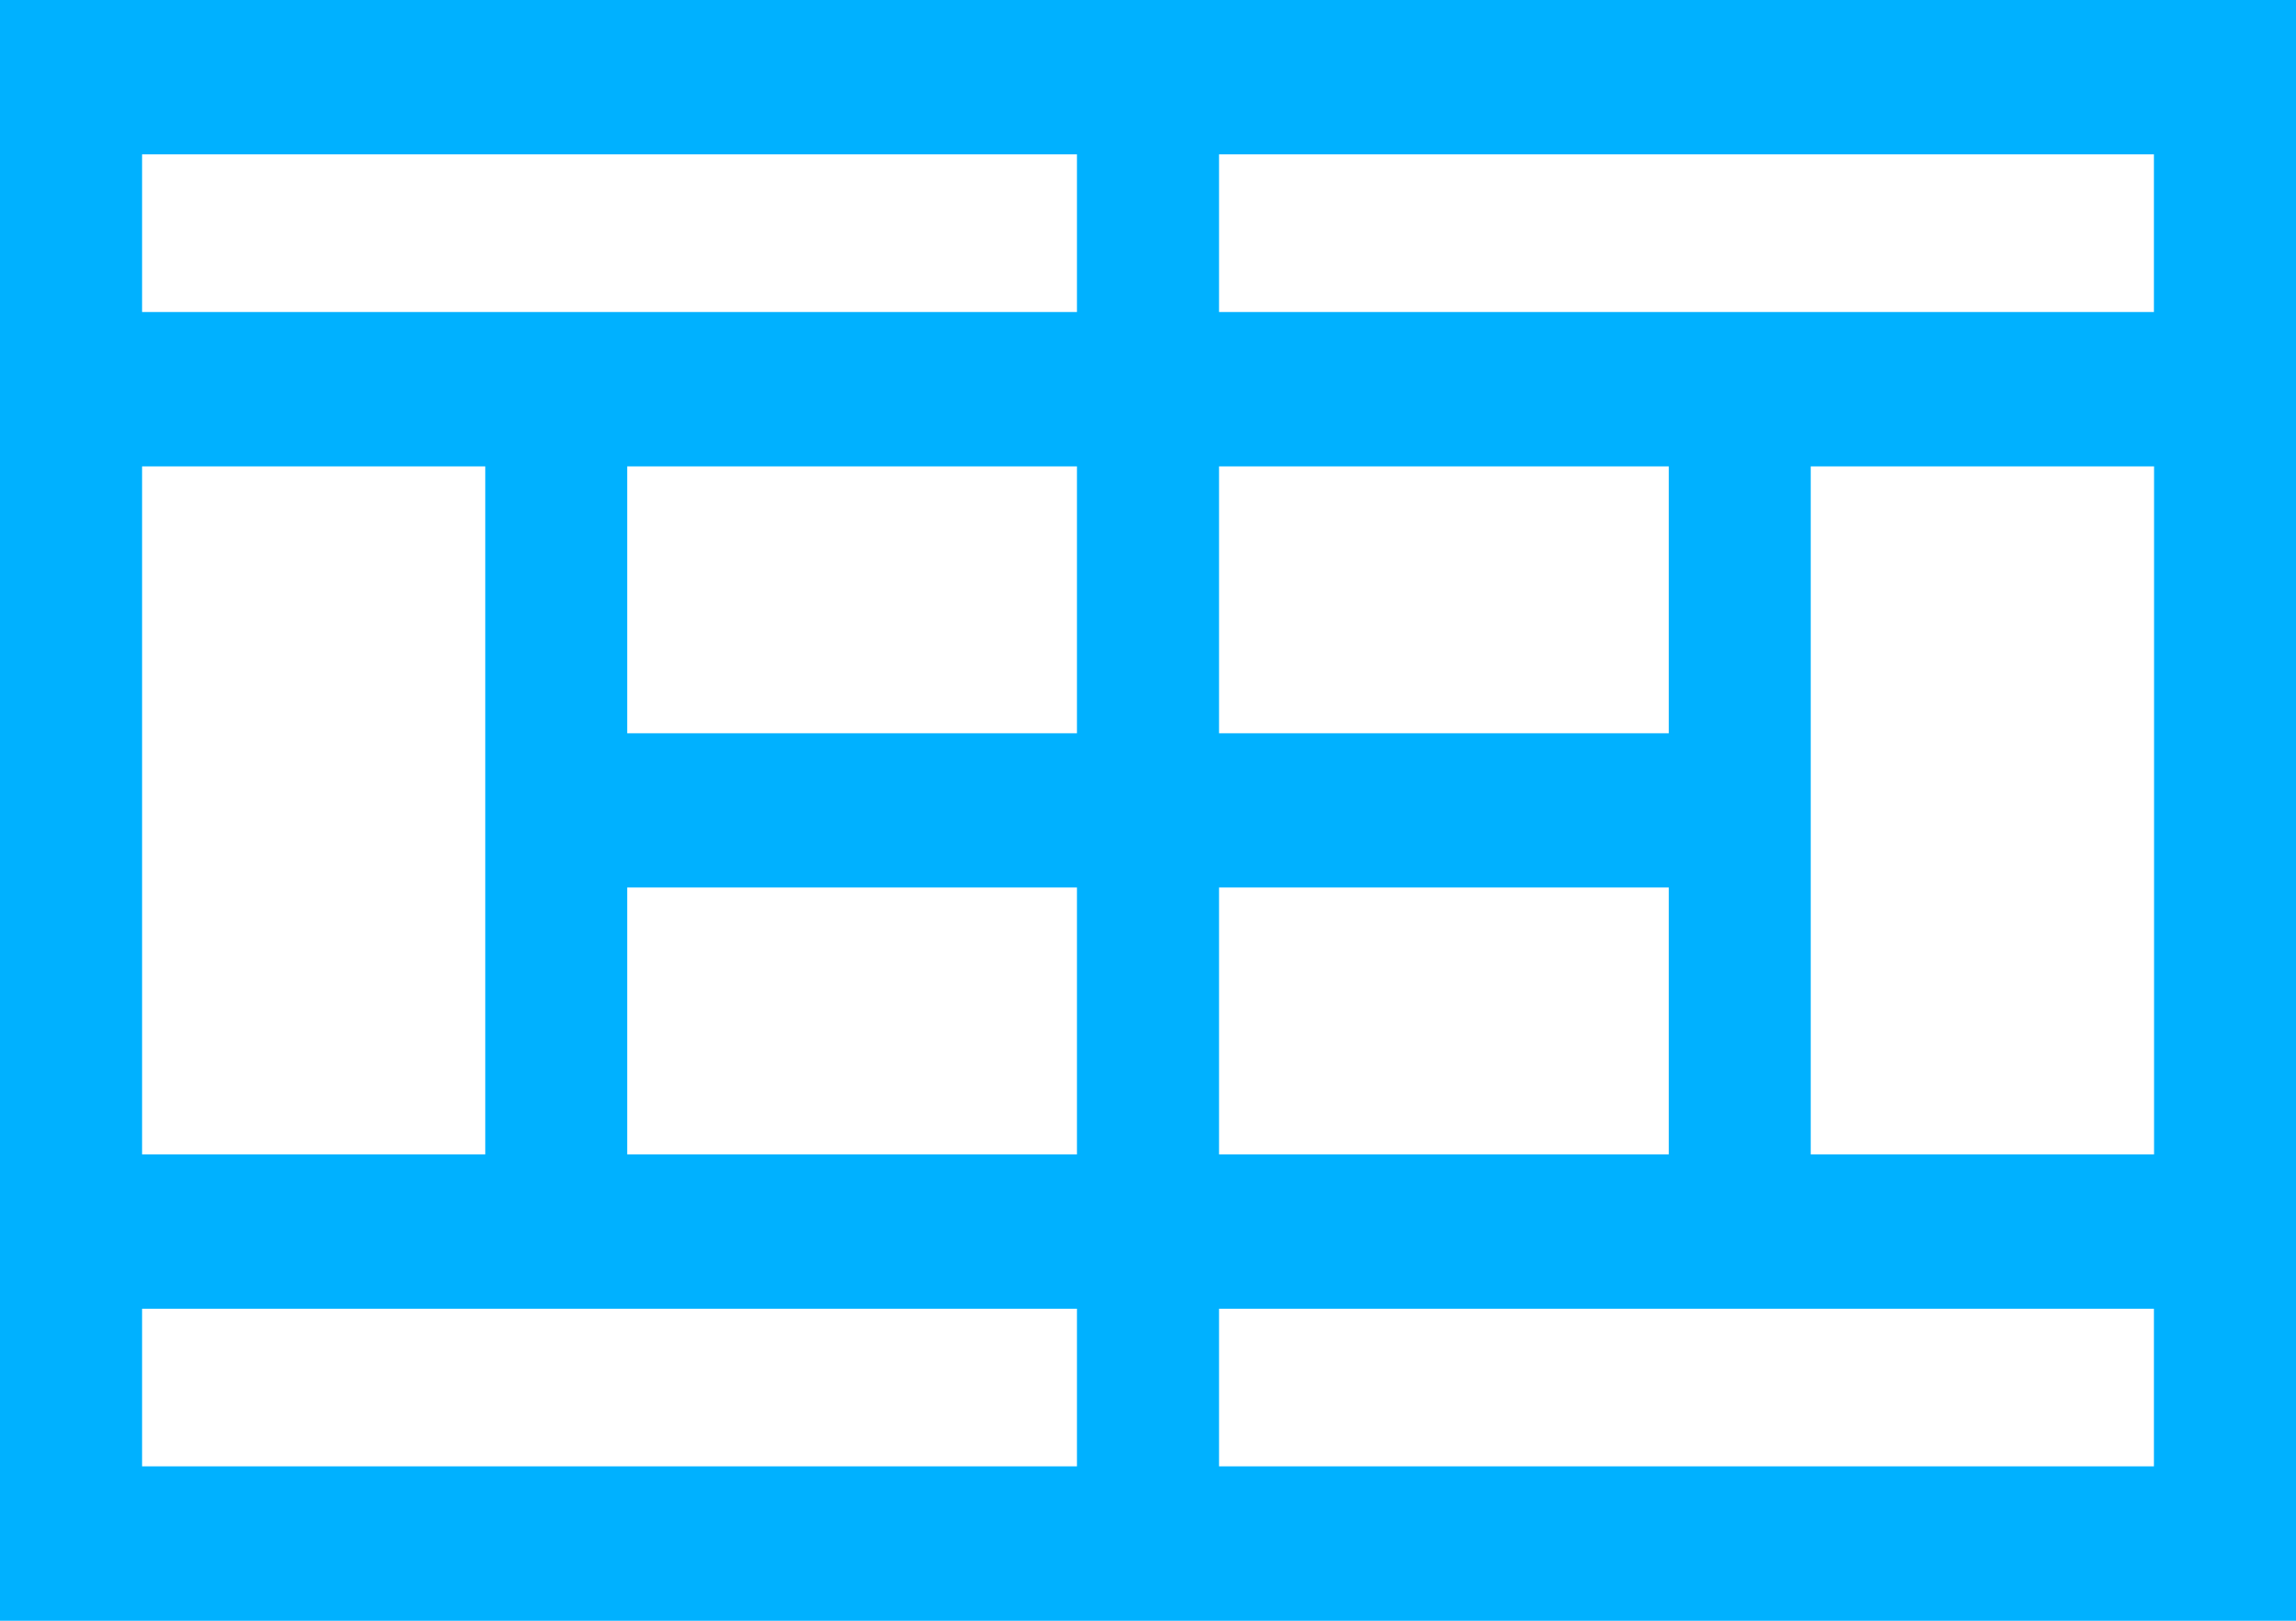 <svg xmlns="http://www.w3.org/2000/svg" viewBox="0 0 170 120"><defs><style>.cls-1{fill:#00b1ff;}</style></defs><g id="Livello_2" data-name="Livello 2"><g id="Livello_1-2" data-name="Livello 1"><path class="cls-1" d="M10.52,96.9H79.74v11.67H10.52Zm79.74,0h69.22v11.67H90.26ZM46.44,65.71h33.3V85.47H46.44Zm43.82,0h33.3V85.47H90.26ZM10.52,34.53H35.93V85.47H10.52Zm35.92,0h33.3V54.29H46.44Zm43.82,0h33.3V54.29H90.26Zm43.81,0h25.42V85.47H134.07ZM10.52,11.43H79.74V23.1H10.52Zm79.74,0h69.22V23.1H90.26ZM0,120H170V0H0Z"/></g></g></svg>